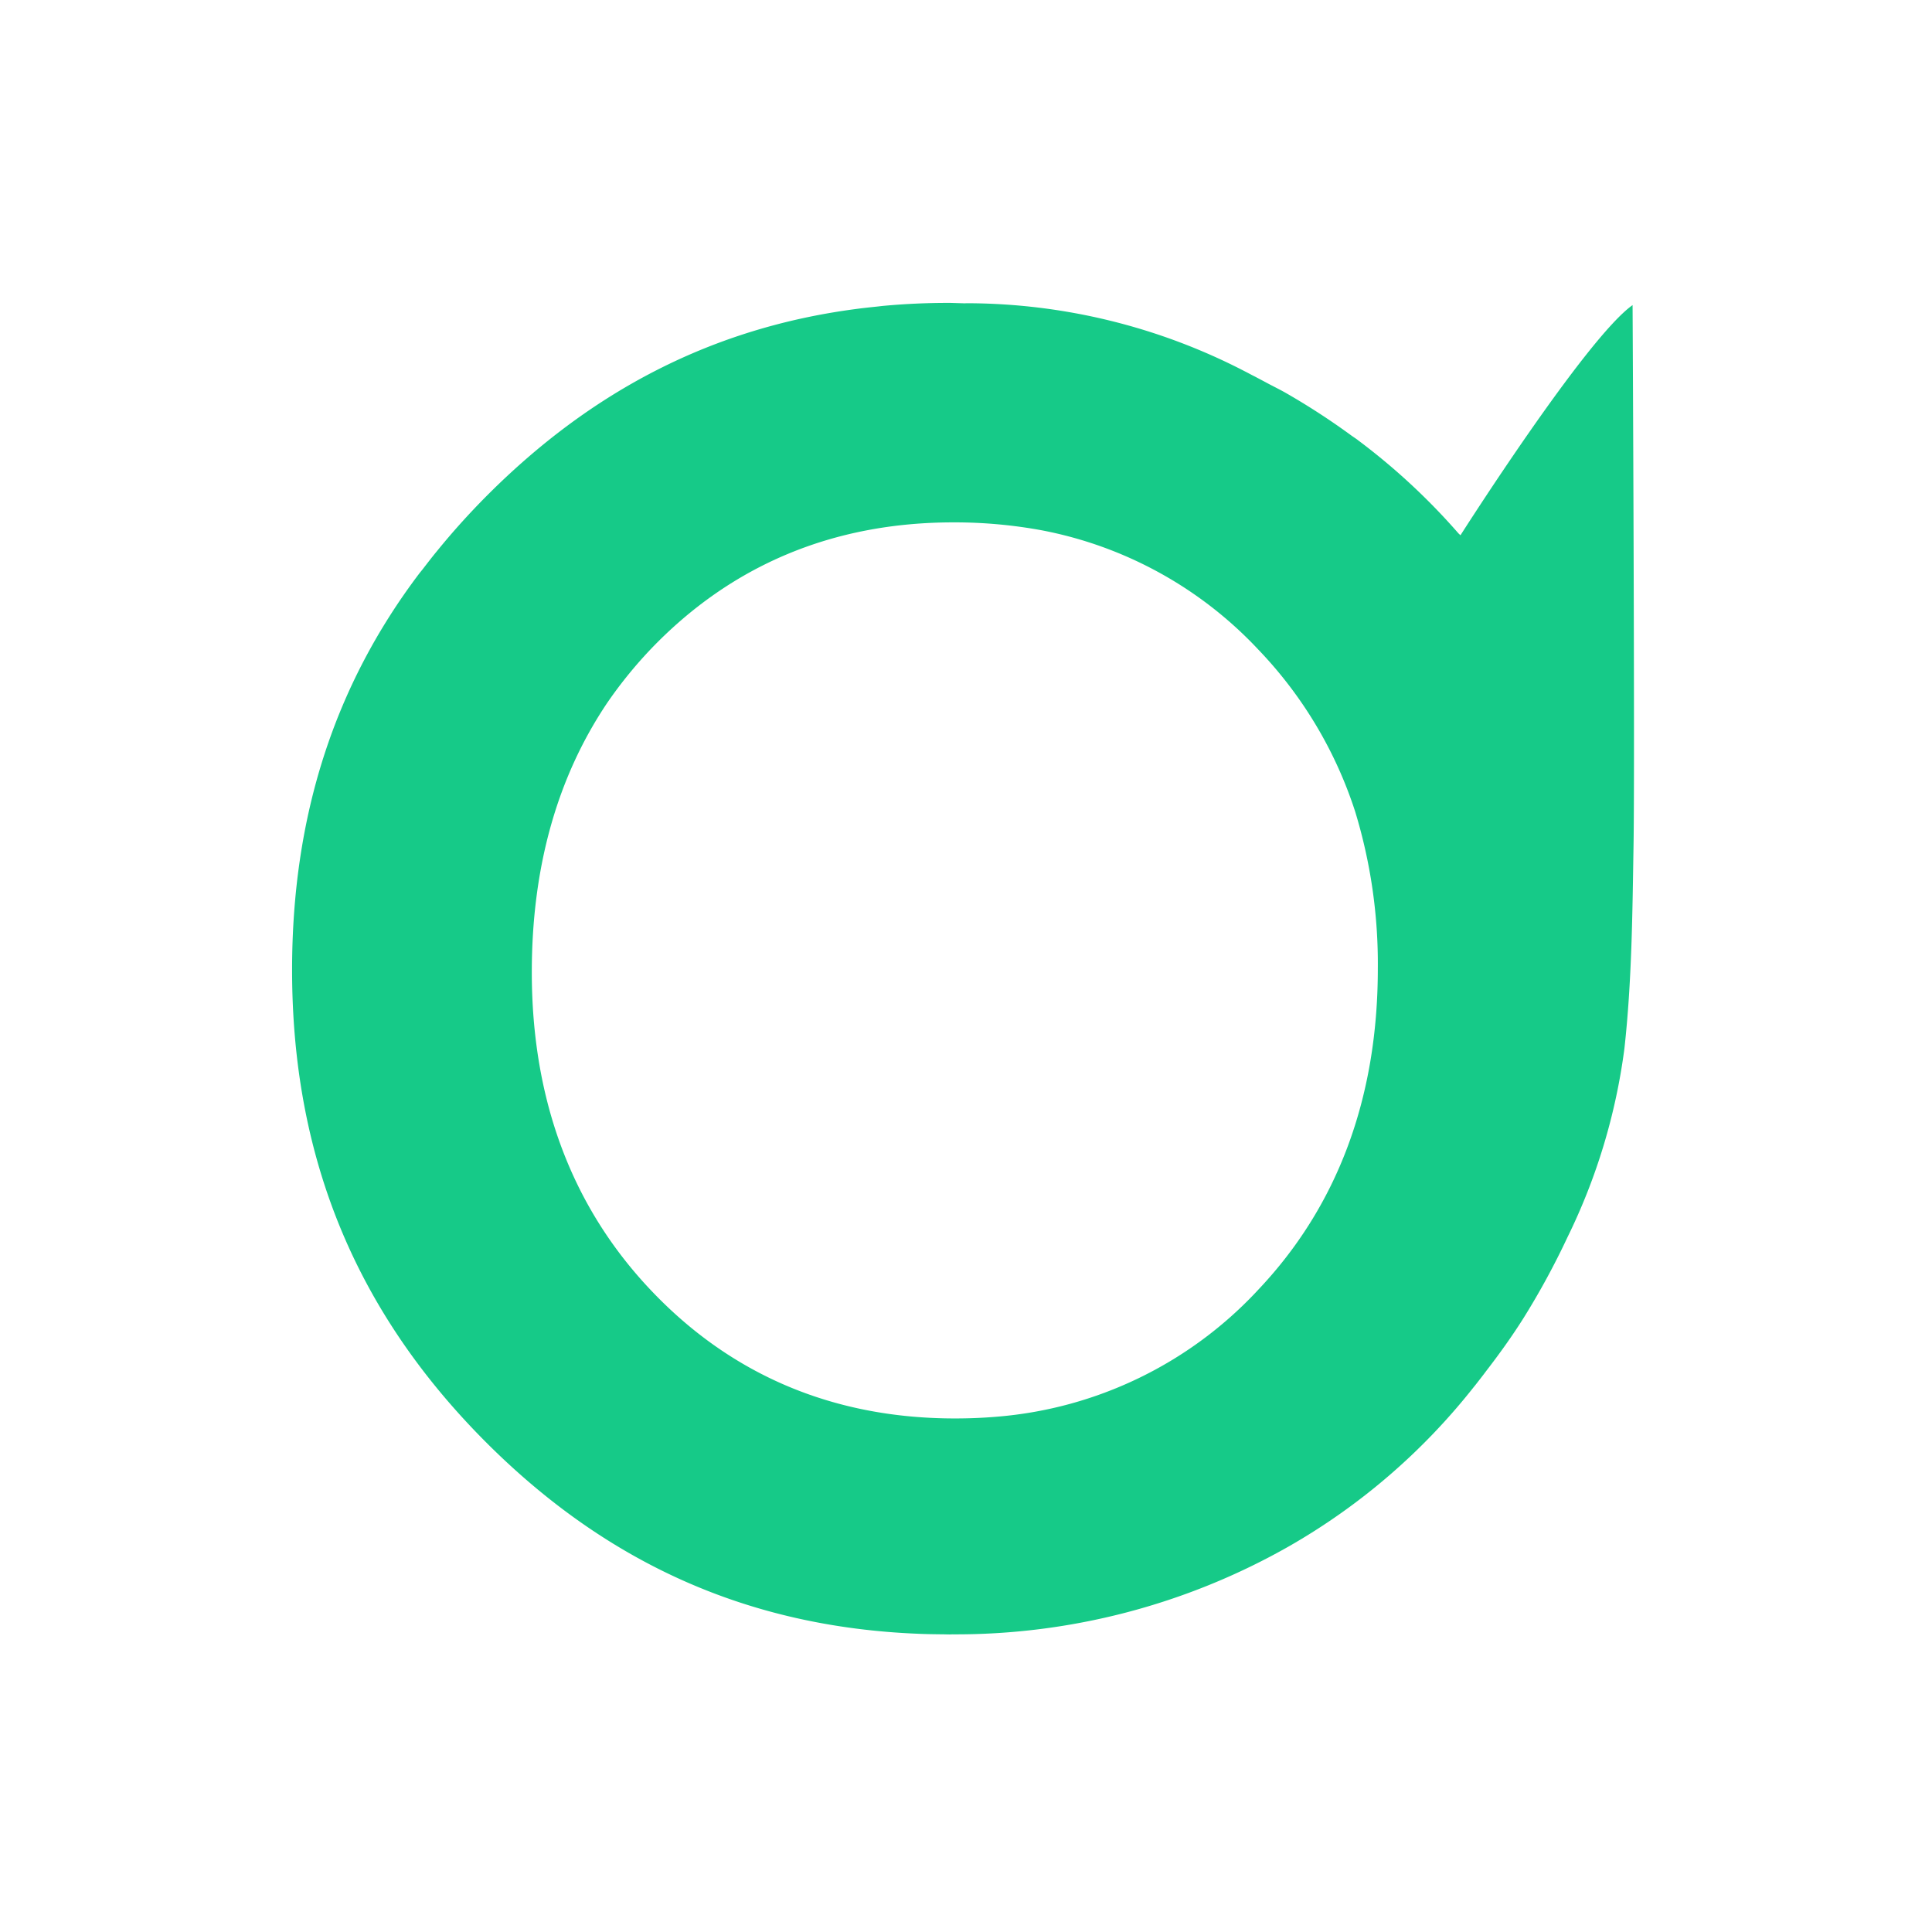<svg xmlns="http://www.w3.org/2000/svg" width="180" height="180" viewBox="0 0 180 180">
  <g id="Gruppe_10" data-name="Gruppe 10" transform="translate(-541 -461)">
    <path id="Pfad_6" data-name="Pfad 6" d="M108.856,58.324l-.186-.174a60.418,60.418,0,0,0-9.357-8.68l-.043-.036c-.191-.141-.375-.258-.561-.39a65.632,65.632,0,0,0-6.159-4c-.569-.322-1.144-.6-1.713-.905-.4-.217-.8-.425-1.191-.632-.3-.145-.588-.313-.882-.457a56.473,56.473,0,0,0-25.956-6.345l-.121.01-1.342-.041c-.047,0-.095,0-.142,0s-.073,0-.1,0c-2.025,0-4.008.094-5.962.272-.246.022-.492.058-.731.08-.658.071-1.312.138-1.958.228C39.286,39,27.977,44.752,18.073,54.711q-2.46,2.481-4.565,5.078c-.425.51-.82,1.028-1.223,1.547-.131.175-.274.347-.414.52C3.919,72.356,0,84.542,0,98.82,0,116.2,5.871,130.552,17.942,142.7c11.377,11.441,24.61,17.332,40.376,17.968.767.036,1.54.044,2.312.053.2,0,.391.011.589.011h.01c.085,0,.17,0,.254-.01a62.777,62.777,0,0,0,31.347-8.175A59.567,59.567,0,0,0,110.1,137.674c.079-.093.156-.19.228-.284.311-.4.623-.794.923-1.2,1.214-1.573,2.384-3.2,3.451-4.889a71.717,71.717,0,0,0,4.127-7.584,56.392,56.392,0,0,0,5.3-17.569c.694-6.245.748-12.658.851-18.933.131-7.392-.084-50.238-.09-50.335-4.343,3.065-16.036,21.445-16.036,21.445M89.882,128.76A37.318,37.318,0,0,1,65.7,140.442c-1.288.111-2.6.165-3.943.165-11.213,0-20.709-3.972-28.2-11.812C26.107,121.01,22.334,111,22.334,99.028c0-9.8,2.384-18.234,7.086-25.178a40.871,40.871,0,0,1,3.994-4.915c7.5-7.835,16.986-11.813,28.2-11.813a44.848,44.848,0,0,1,8.209.735A37.192,37.192,0,0,1,90.021,68.974a39.22,39.22,0,0,1,9.023,15.092A48.56,48.56,0,0,1,101.156,98.7c0,12.125-3.8,22.237-11.274,30.056" transform="translate(568.213 452.546)" fill="#16ca88"/>
    <rect id="Rechteck_2" data-name="Rechteck 2" width="180" height="180" transform="translate(541 461)" fill="none"/>
  </g>
</svg>
